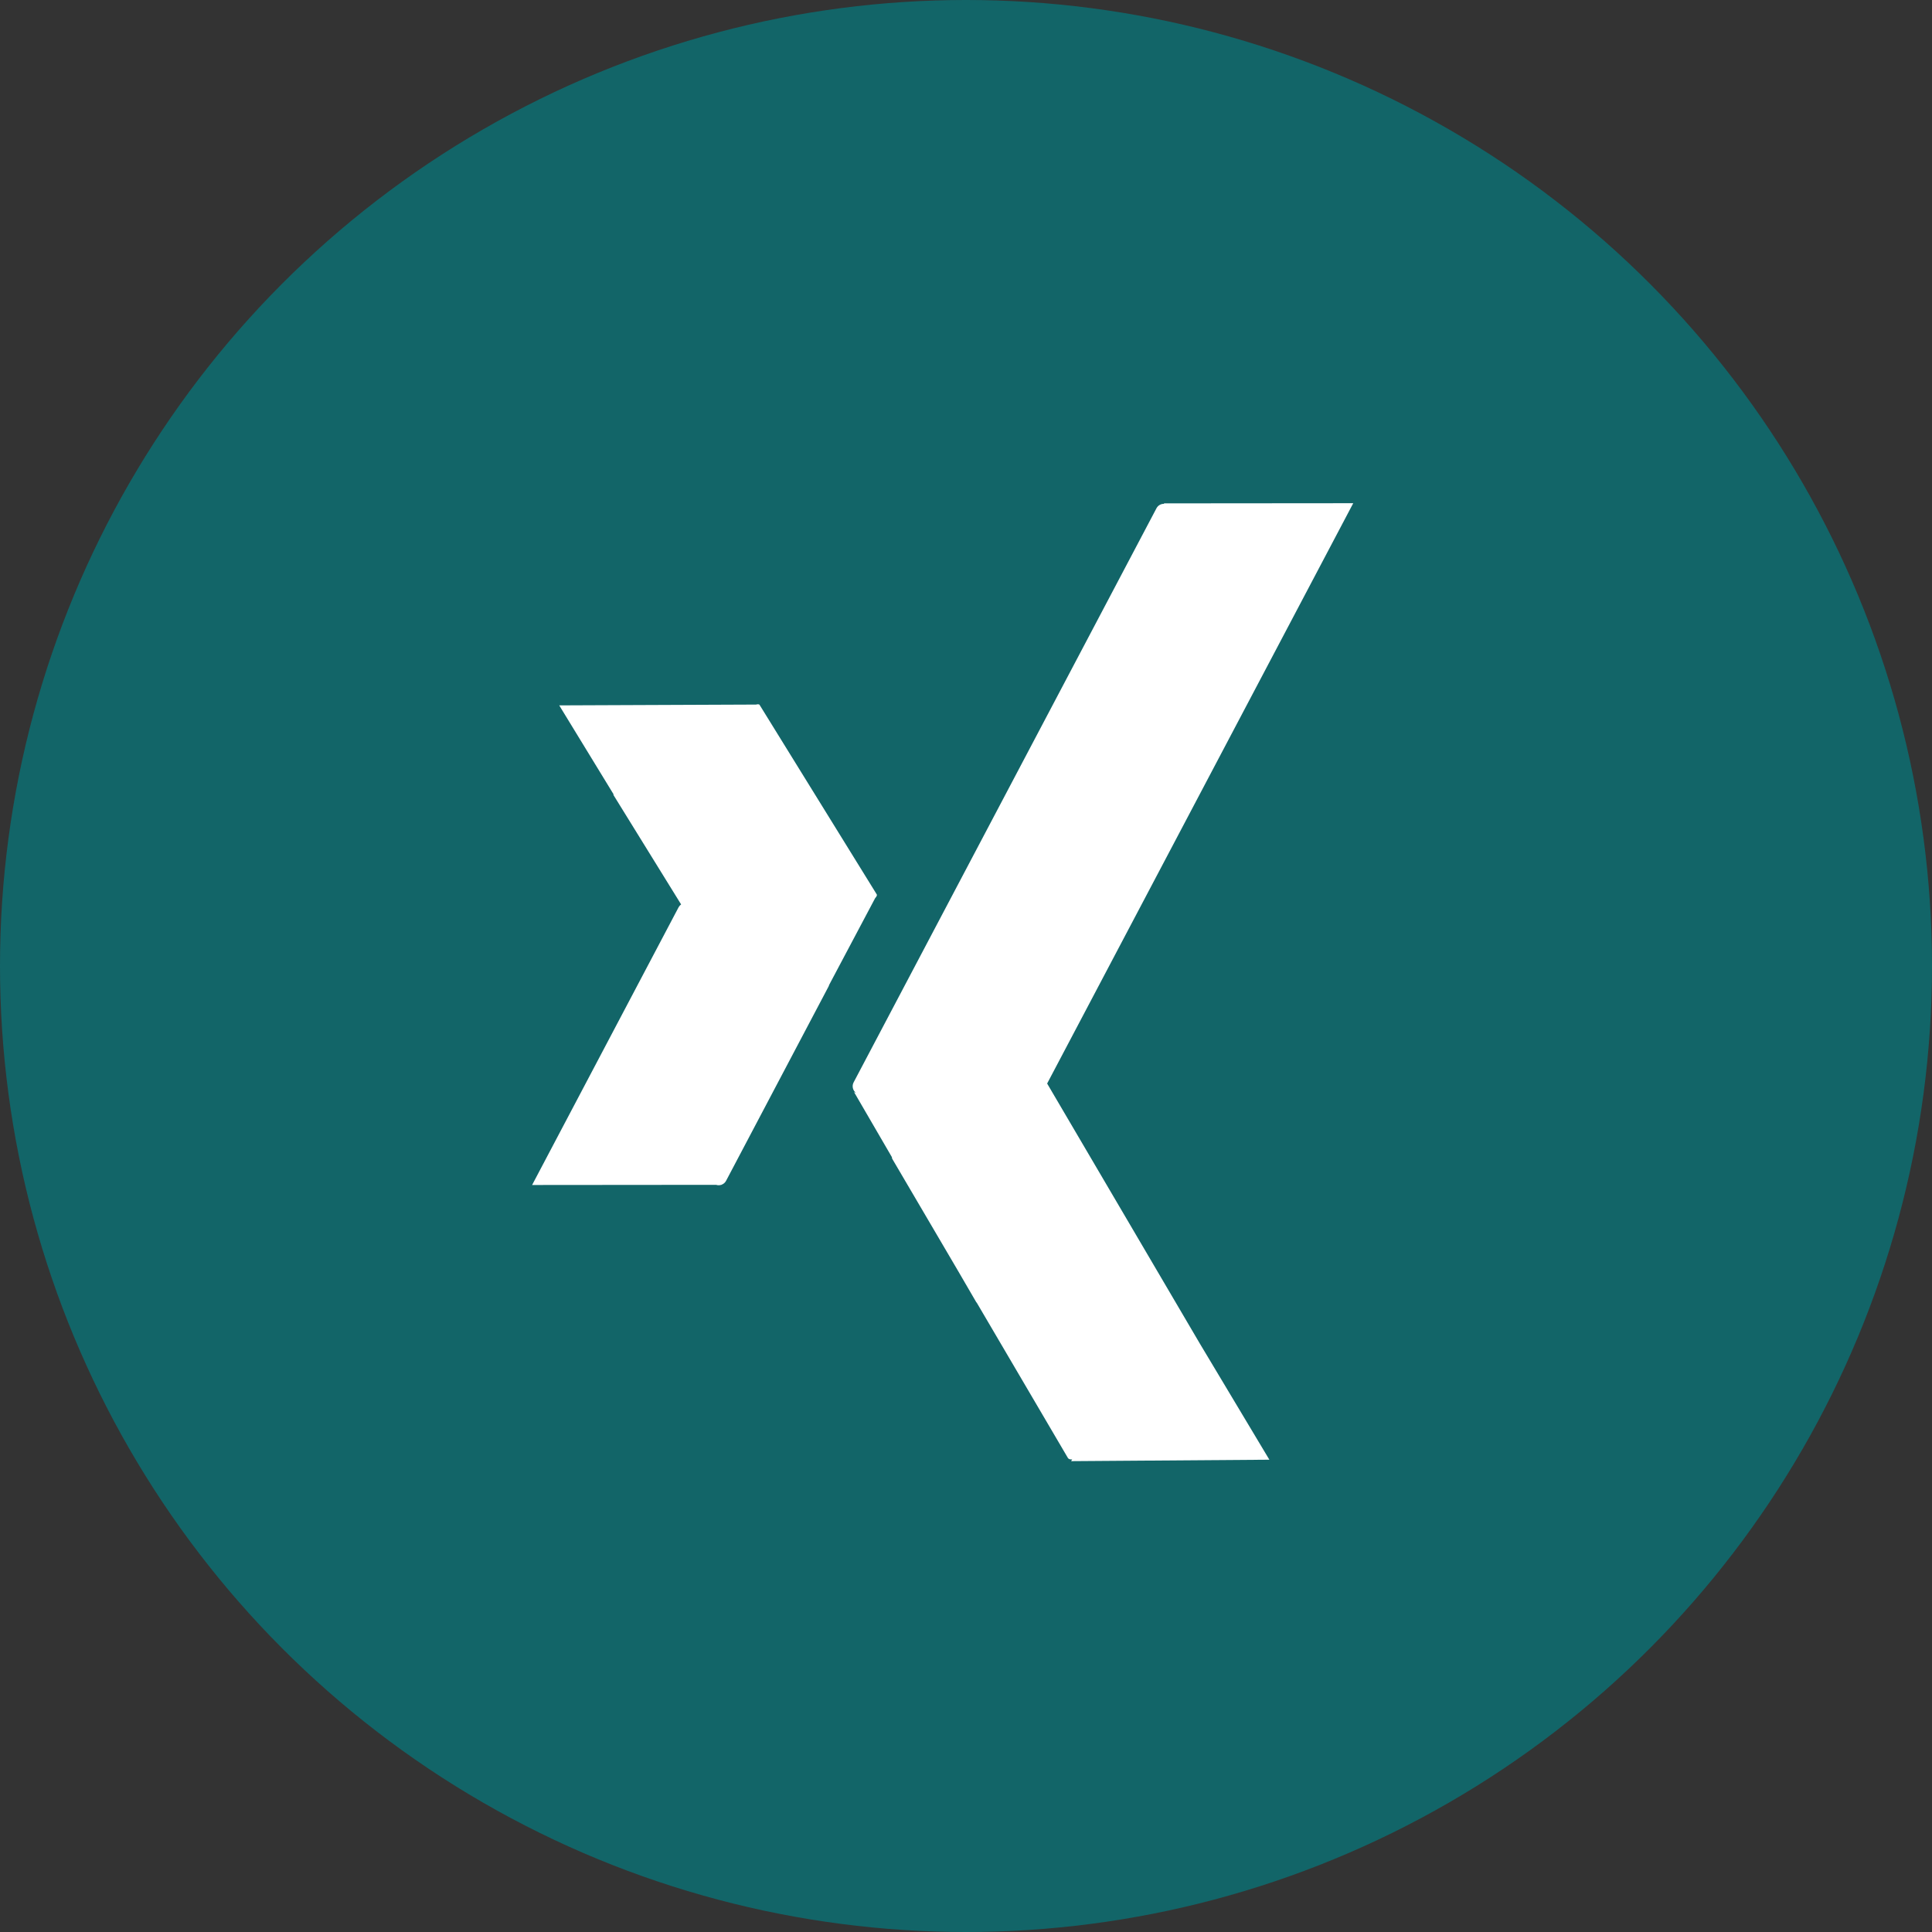 <?xml version="1.0" encoding="utf-8"?>
<!-- Generator: Adobe Illustrator 21.0.2, SVG Export Plug-In . SVG Version: 6.00 Build 0)  -->
<svg version="1.1" id="Ebene_1" xmlns="http://www.w3.org/2000/svg" xmlns:xlink="http://www.w3.org/1999/xlink" x="0px" y="0px"
	 width="48px" height="48px" viewBox="0 0 48 48" style="enable-background:new 0 0 48 48;" xml:space="preserve">
<rect x="0" y="0" width="48" height="48" fill="#333333" stroke="none"/>
<style type="text/css">
	.st0{fill:#126568;}
	.st1{fill:#FFFFFF;}
</style>
<circle class="st0" cx="24" cy="24" r="24"/>
<path class="st1" d="M21.783,22.222l-2.911-4.709c-0.003-0.005-0.007-0.008-0.013-0.011l0.004-0.003l-0.011,0.001
	c-0.017-0.005-0.041-0.003-0.07,0.005l-4.888,0.02l1.348,2.206c-0.002,0.009-0.002,0.018,0.002,0.025l1.678,2.714
	c-0.025,0.018-0.046,0.041-0.062,0.07l-3.64,6.901l4.572-0.004c0.042,0.014,0.087,0.013,0.127,0l0.008,0
	l-0.002-0.002c0.047-0.017,0.089-0.05,0.114-0.098l2.548-4.831c0.007-0.014,0.013-0.029,0.017-0.044l1.139-2.148
	C21.778,22.276,21.795,22.241,21.783,22.222z M31.537,36.266l-1.729-2.888l-3.792-6.458l7.605-14.418l-4.707,0.004
	l0.011,0.012c-0.078-0.004-0.154,0.036-0.193,0.11l-7.524,14.263c-0.048,0.092-0.021,0.203,0.06,0.263
	l-0.05-0.023l0.942,1.62c-0.001,0.015,0.001,0.029,0.008,0.04l1.627,2.771l0.466,0.801l-0-0.008l2.271,3.868
	c0.017,0.029,0.058,0.04,0.107,0.035l-0.028,0.044L31.537,36.266z"/>
</svg>
